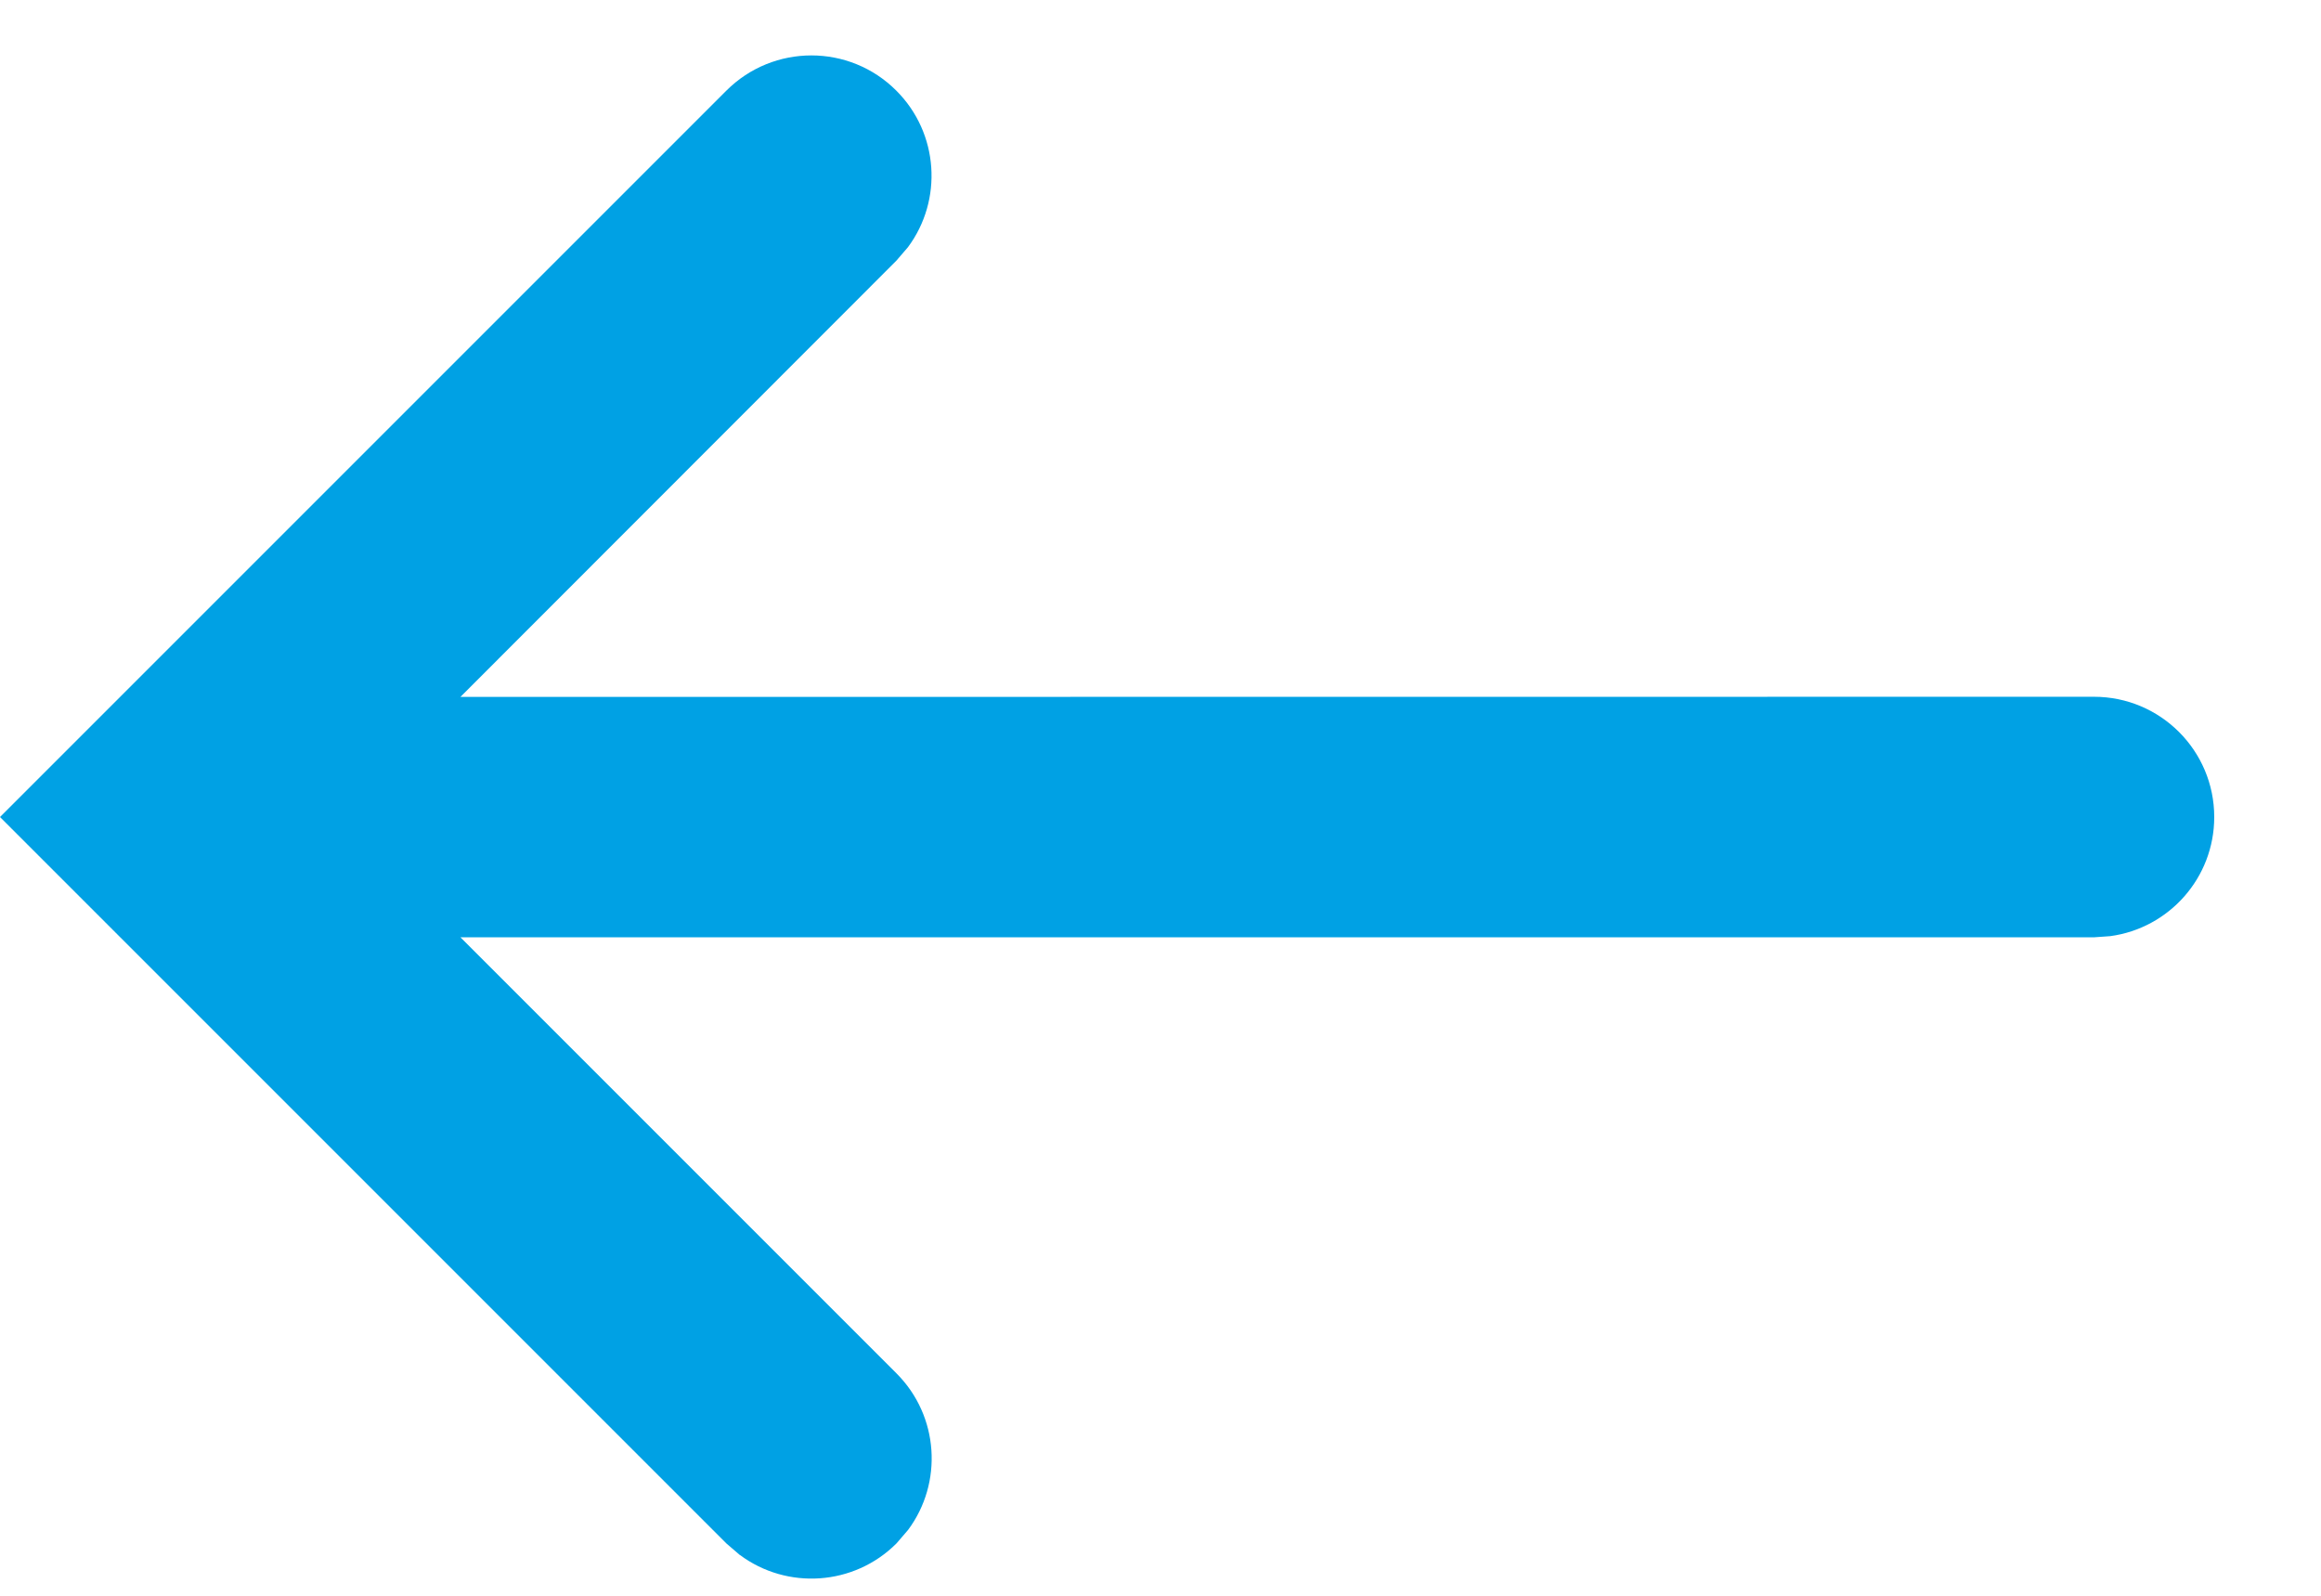 <svg height="11" viewBox="0 0 16 11" width="16" xmlns="http://www.w3.org/2000/svg"><path d="m10.164 7.545.093.08 5.007 5.007-5.007 5.007c-.324.324-.849.324-1.172 0-.294-.294-.321-.755-.08-1.079l.08-.093 3.005-3.007-11.261.001c-.458 0-.829-.371-.829-.829 0-.42.312-.766.716-.821l.112-.008 11.262-0-3.006-3.006c-.294-.294-.321-.755-.08-1.079l.08-.093c.294-.294.755-.321 1.079-.08z" fill="#00a1e4" transform="matrix(-1 0 0 -1 15.264 18.264)"/></svg>